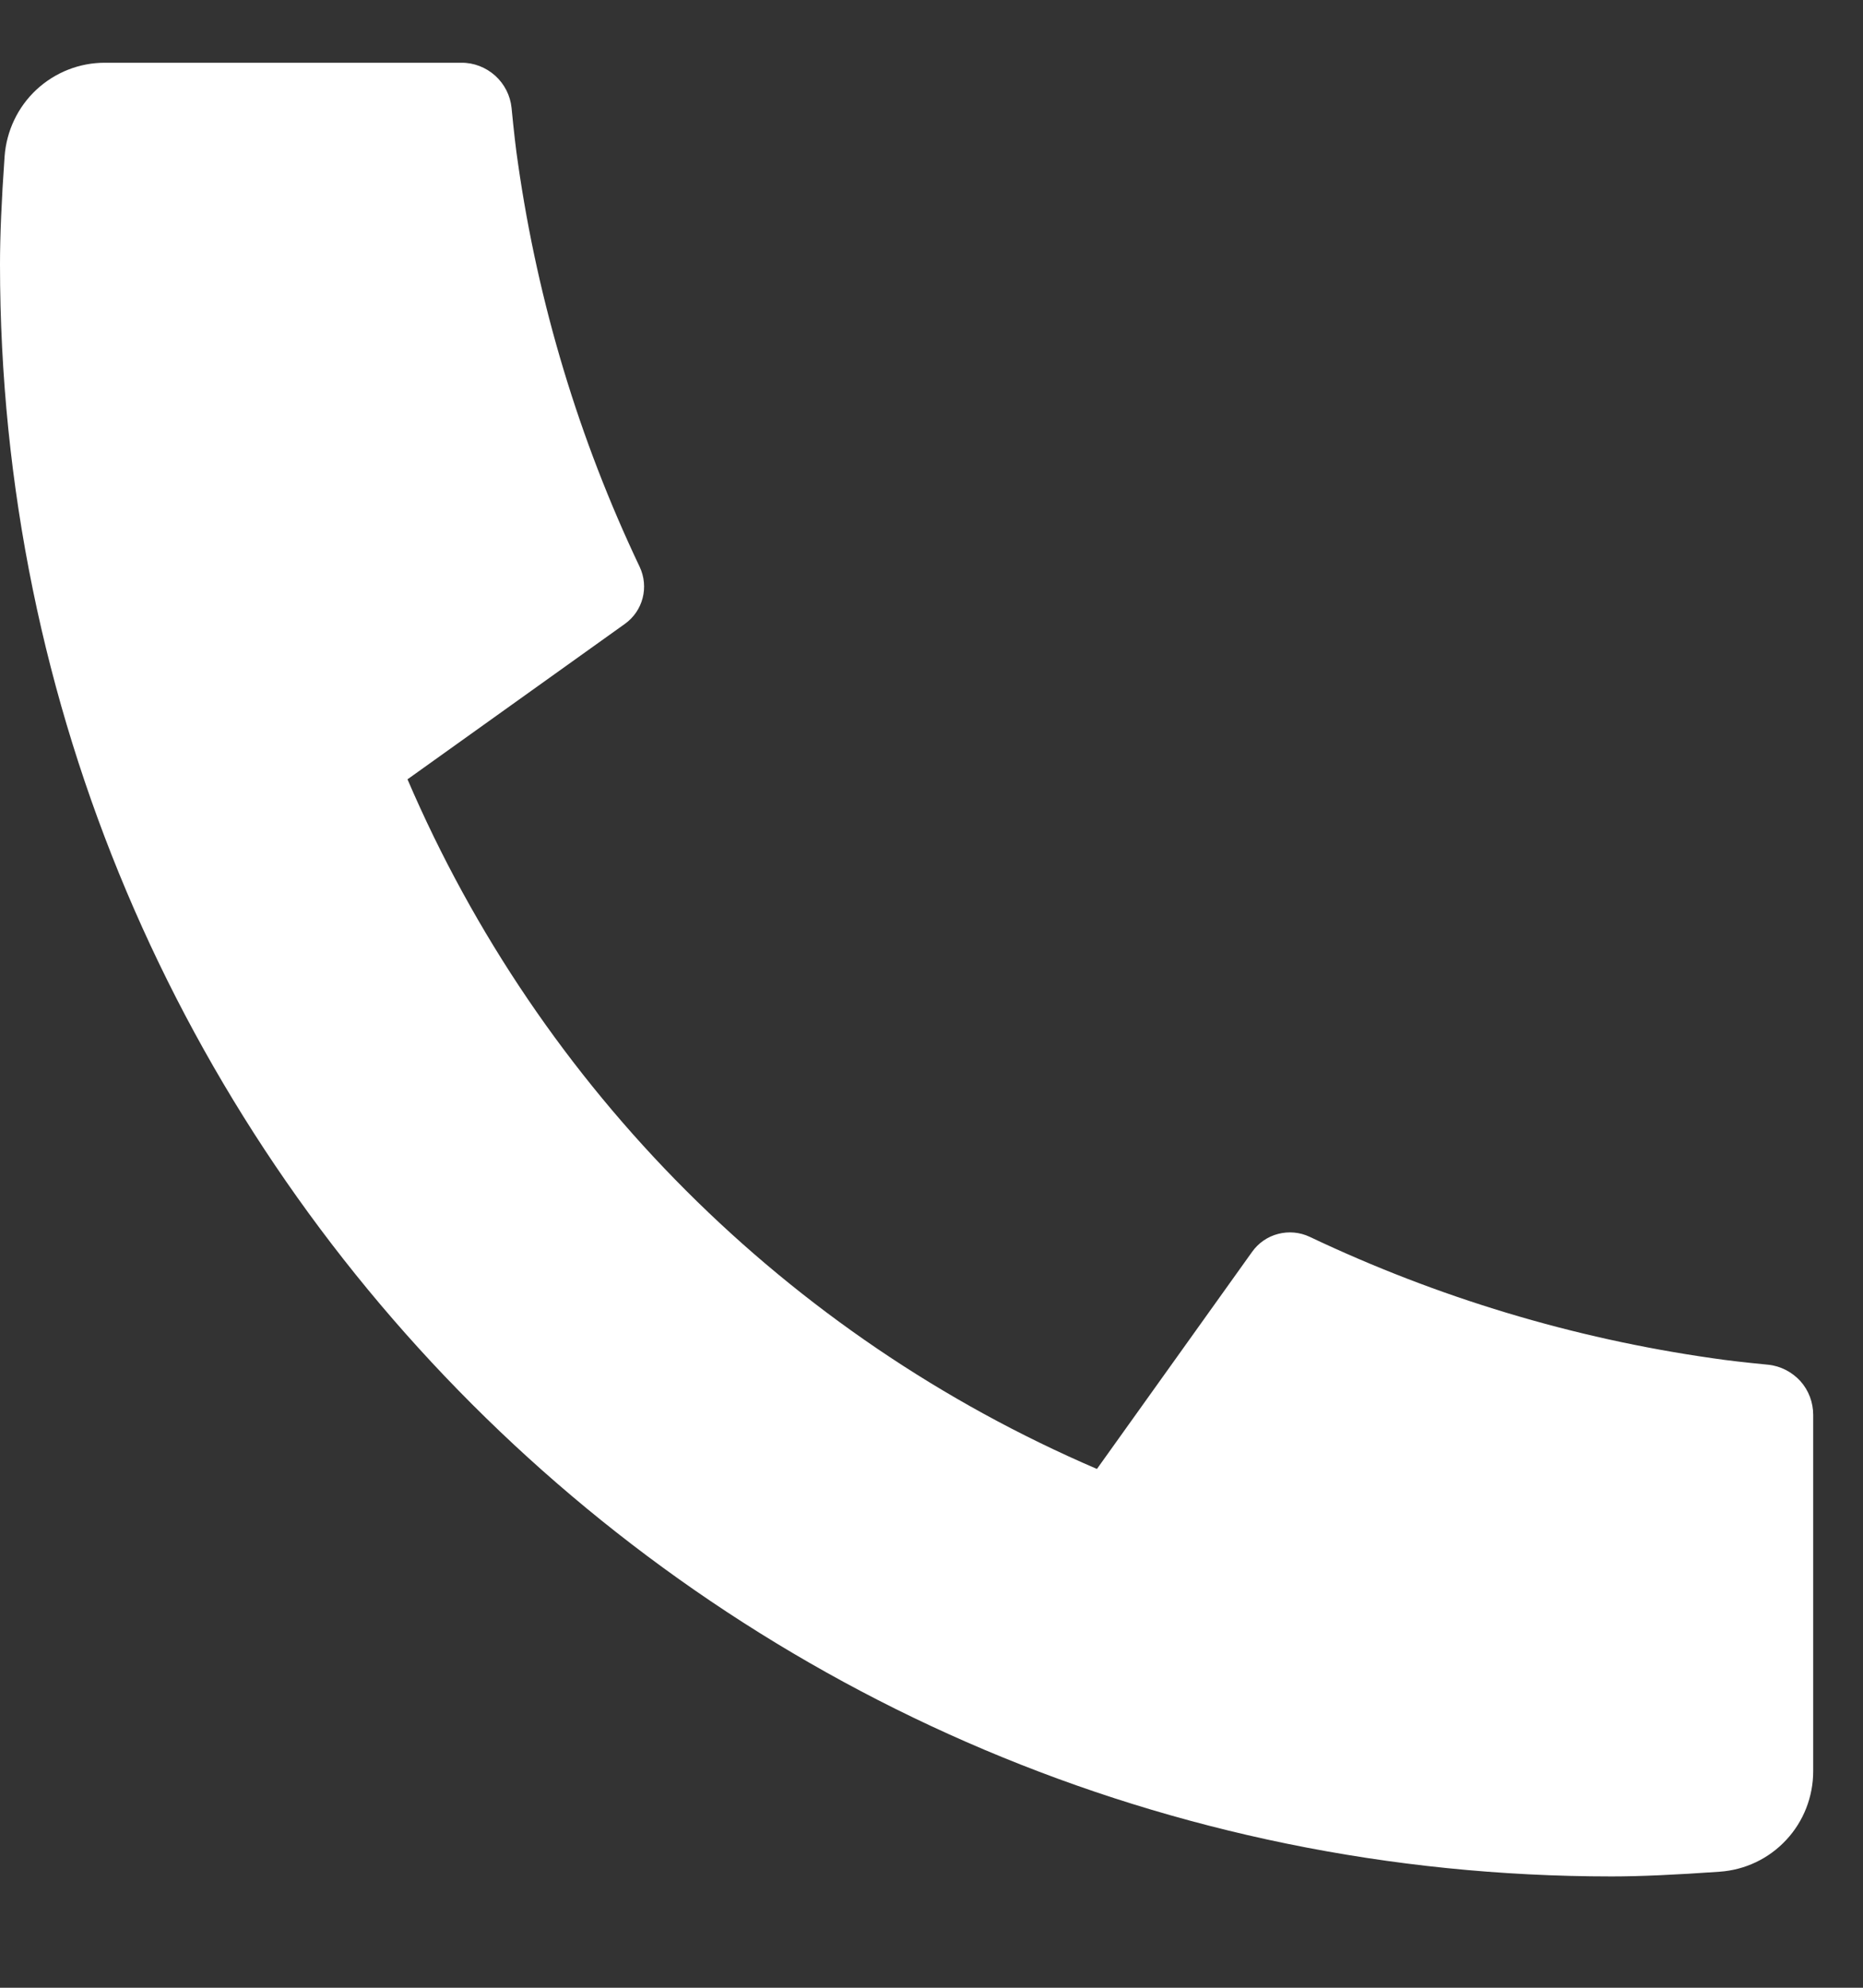 <svg width="15" height="16" viewBox="0 0 15 16" fill="none" xmlns="http://www.w3.org/2000/svg">
<rect x="0" y="0" width="15" height="16" fill="#333333" stroke="none"/>
<path d="M14.599 11.389V14.257C14.599 14.462 14.522 14.66 14.382 14.81C14.242 14.961 14.05 15.052 13.845 15.066C13.491 15.091 13.201 15.104 12.977 15.104C5.81 15.104 0 9.294 0 2.127C0 1.903 0.012 1.613 0.037 1.259C0.052 1.054 0.143 0.862 0.293 0.722C0.444 0.582 0.641 0.504 0.847 0.505H3.715C3.815 0.504 3.912 0.542 3.987 0.609C4.062 0.677 4.109 0.769 4.119 0.87C4.137 1.056 4.154 1.205 4.171 1.317C4.332 2.442 4.662 3.536 5.15 4.562C5.227 4.725 5.177 4.918 5.031 5.022L3.281 6.273C4.351 8.766 6.338 10.754 8.832 11.824L10.081 10.077C10.132 10.005 10.206 9.954 10.291 9.932C10.376 9.91 10.466 9.918 10.546 9.956C11.572 10.443 12.665 10.773 13.79 10.933C13.903 10.95 14.051 10.967 14.236 10.985C14.336 10.995 14.428 11.043 14.496 11.117C14.563 11.192 14.599 11.289 14.599 11.389Z" fill="white"/>
</svg>

